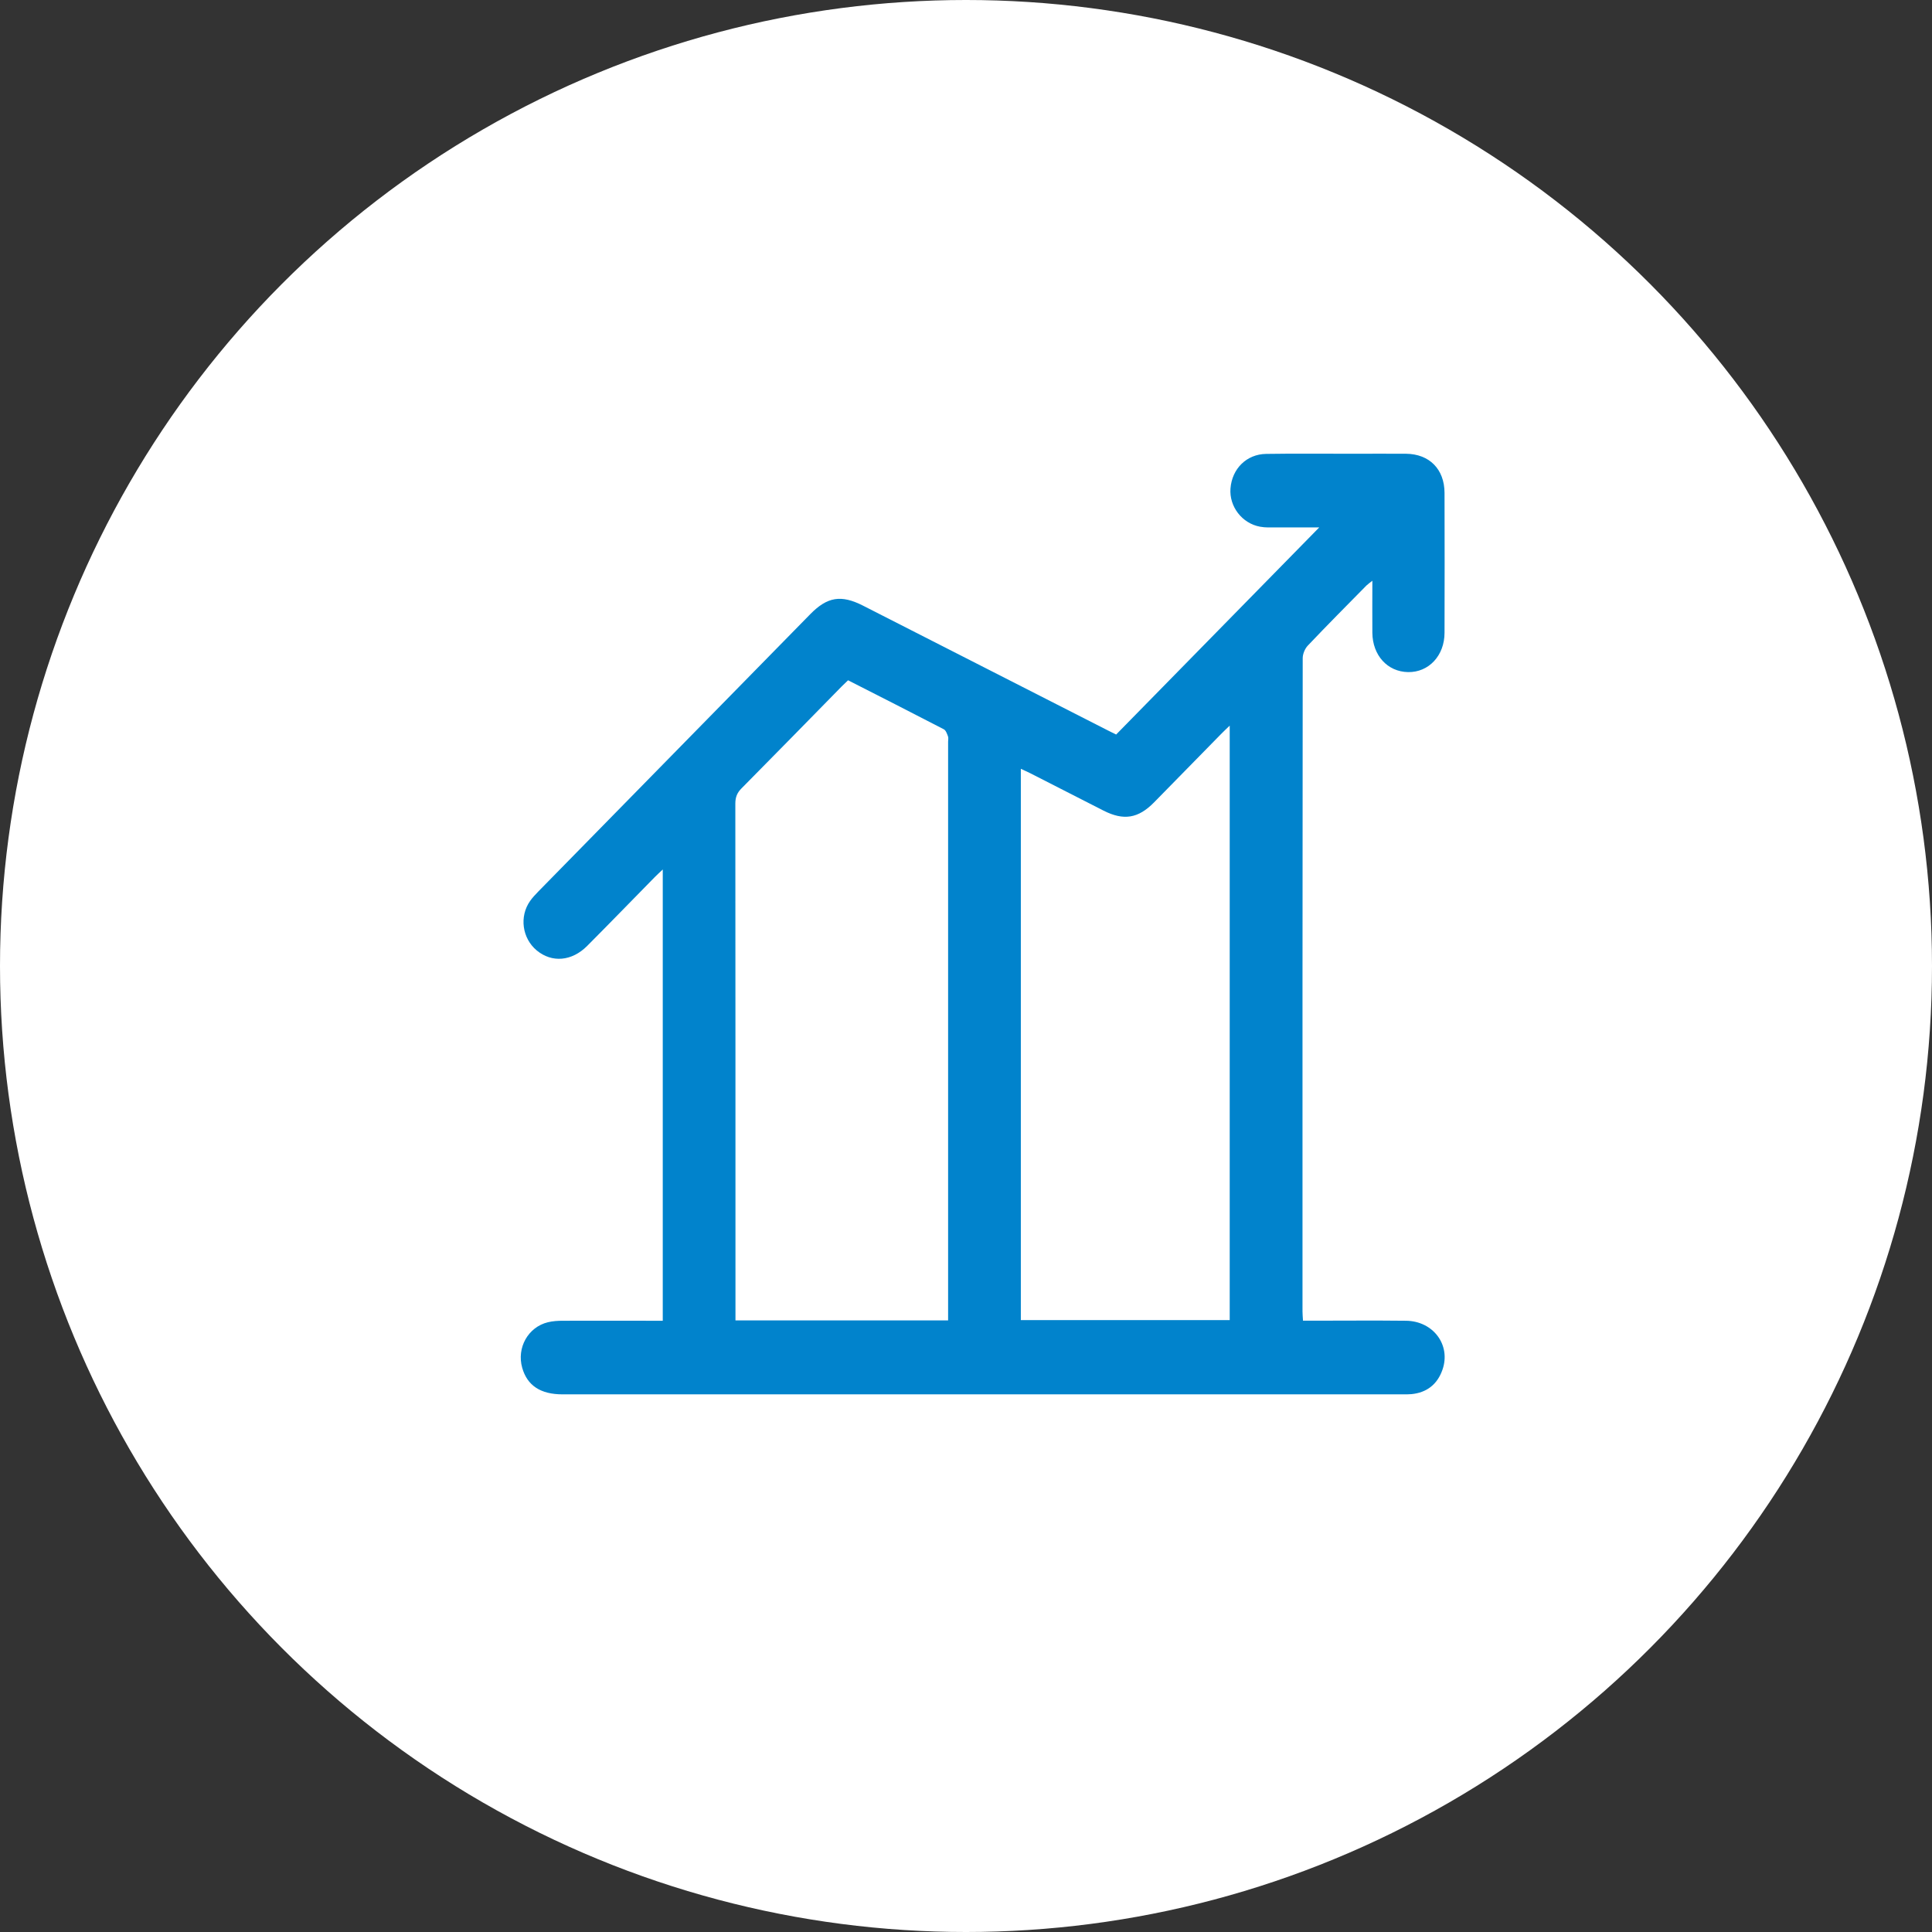 <svg xmlns="http://www.w3.org/2000/svg" width="115" height="115" viewBox="0 0 115 115" fill="none"><rect x="0" y="0" width="115" height="115" fill="#333333" stroke="none"/><circle cx="57.5" cy="57.5" r="57.5" fill="white"></circle><path d="M39.45 78.616V51.755C39.254 51.941 39.113 52.068 38.98 52.203C37.636 53.571 36.304 54.946 34.951 56.304C34.038 57.223 32.851 57.32 31.95 56.575C31.079 55.852 30.901 54.552 31.556 53.626C31.701 53.418 31.88 53.236 32.054 53.054C37.445 47.552 42.84 42.055 48.231 36.557C49.248 35.52 50.069 35.389 51.368 36.049C56.228 38.525 61.092 41.005 65.951 43.481C66.126 43.57 66.304 43.659 66.437 43.722C70.467 39.613 74.471 35.529 78.526 31.394C77.667 31.394 76.82 31.394 75.969 31.394C75.646 31.394 75.318 31.411 75.007 31.352C73.928 31.157 73.16 30.145 73.243 29.075C73.334 27.902 74.198 27.035 75.364 27.018C77.082 26.992 78.8 27.009 80.518 27.009C81.576 27.009 82.63 27.001 83.689 27.009C85.079 27.022 85.979 27.924 85.984 29.337C85.992 32.113 85.992 34.886 85.984 37.662C85.984 39.029 85.041 40.028 83.813 40.006C82.589 39.985 81.701 39.012 81.688 37.666C81.68 36.663 81.688 35.66 81.688 34.568C81.535 34.691 81.427 34.763 81.335 34.852C80.169 36.037 78.995 37.217 77.85 38.424C77.675 38.606 77.542 38.923 77.542 39.177C77.526 52.14 77.53 65.099 77.53 78.062C77.53 78.223 77.546 78.384 77.559 78.612C77.775 78.612 77.966 78.612 78.157 78.612C79.999 78.612 81.846 78.595 83.689 78.616C85.315 78.633 86.378 80.064 85.859 81.537C85.556 82.404 84.925 82.895 84.016 82.984C83.838 83.001 83.659 82.997 83.481 82.997C66.815 82.997 50.148 82.997 33.482 82.997C32.175 82.997 31.382 82.472 31.083 81.414C30.747 80.225 31.432 78.993 32.614 78.705C32.905 78.633 33.216 78.616 33.519 78.616C35.291 78.608 37.063 78.616 38.835 78.616H39.45ZM56.435 78.595V77.939C56.435 66.677 56.435 55.416 56.435 44.154C56.435 44.044 56.465 43.921 56.427 43.828C56.369 43.676 56.303 43.473 56.178 43.409C54.286 42.427 52.385 41.462 50.48 40.493C50.339 40.629 50.223 40.739 50.107 40.853C48.119 42.88 46.135 44.911 44.139 46.926C43.877 47.188 43.77 47.451 43.77 47.832C43.778 57.887 43.778 67.947 43.778 78.003V78.595H56.431H56.435ZM60.76 78.578H73.197V43.193C72.998 43.388 72.853 43.515 72.72 43.654C71.38 45.022 70.039 46.393 68.695 47.76C67.752 48.72 66.885 48.86 65.686 48.251C64.229 47.51 62.777 46.765 61.324 46.025C61.154 45.94 60.98 45.864 60.764 45.762V78.578H60.76Z" fill="#0183CC"></path></svg>